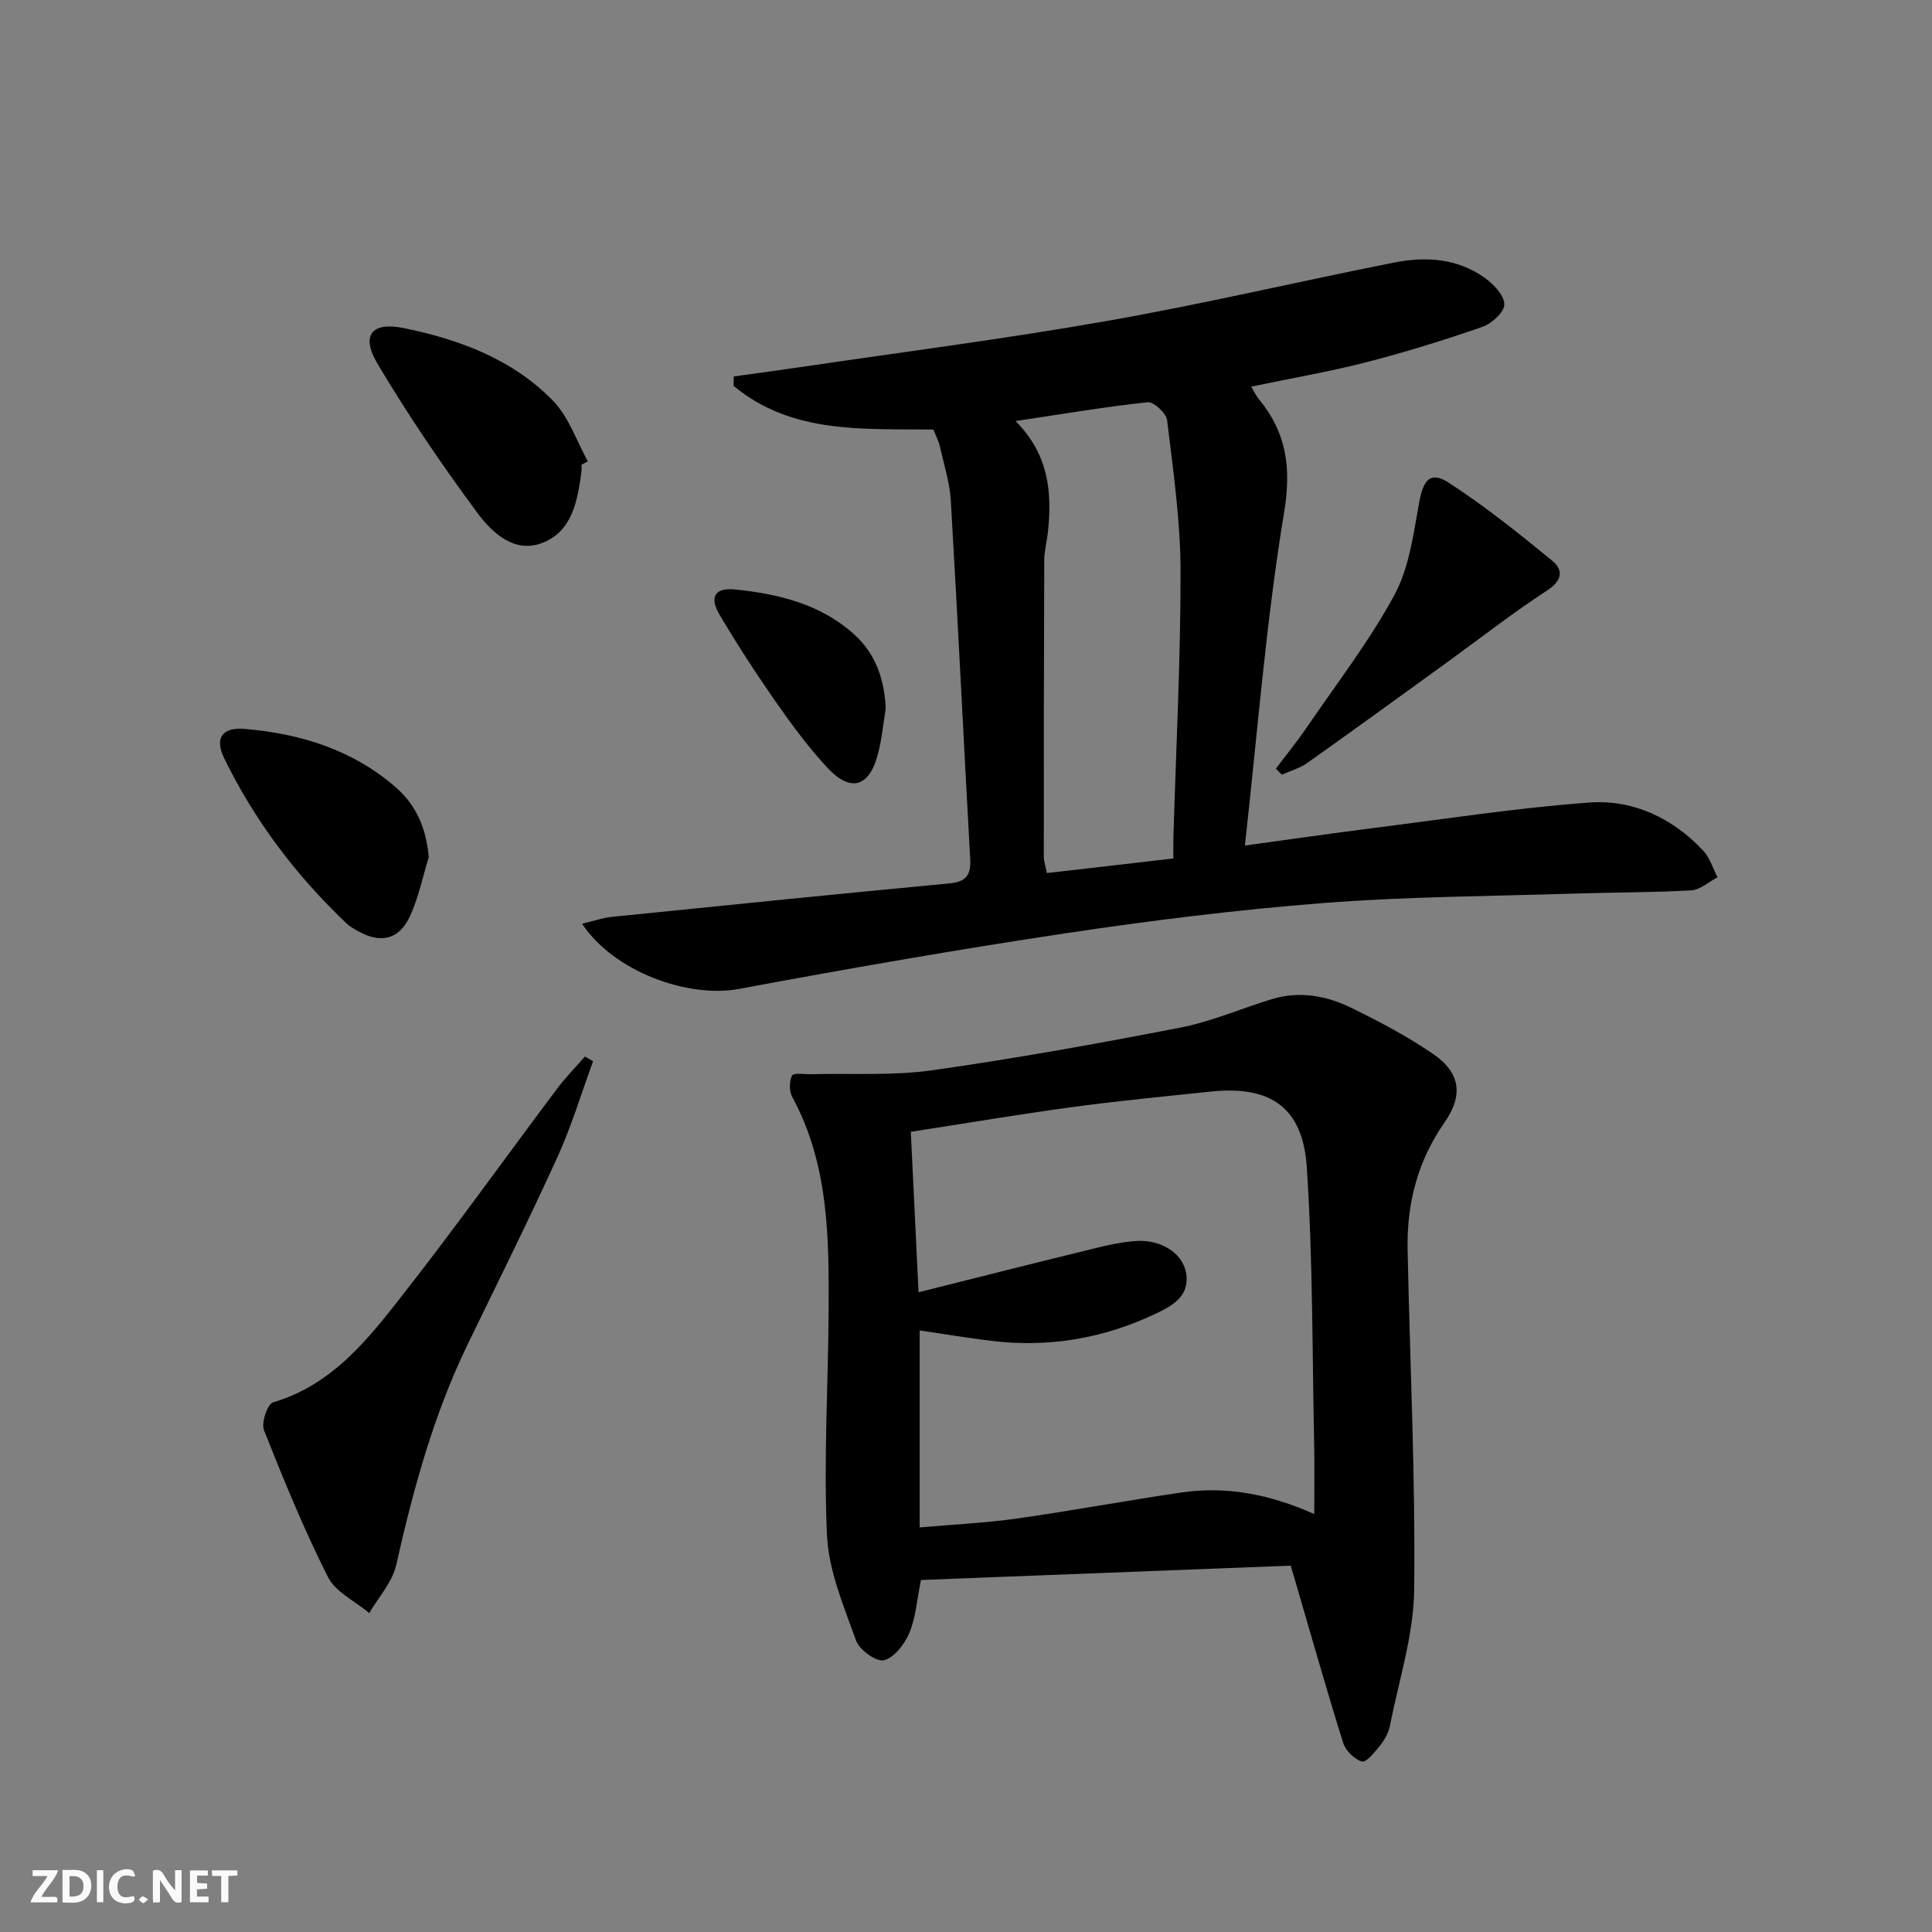 <svg enable-background="new 0 0 400 400" viewBox="0 0 400 400" xmlns="http://www.w3.org/2000/svg"><rect x="0" y="0" width="400" height="400" fill="#808080" stroke="none"/><g fill="#fbfafa"><path d="m37.59 393.81c-.92.31-1.52.05-2-.78-.7-1.2-1.52-2.34-2.47-3.78v4.59c-.55.03-.95.05-1.41.07-.03-.37-.06-.64-.06-.91 0-1.91 0-3.81 0-5.7 1.13-.41 1.77-.03 2.29.91.62 1.11 1.38 2.14 2.31 3.19v-4.2h1.35v6.61z"/><path d="m12.94 393.88v-6.75c1.9.19 3.93-.54 5.37 1.29.8 1.01.78 2.88.03 3.97-1.37 1.97-3.4 1.51-5.4 1.49m1.45-1.22c2.04.12 2.92-.58 2.89-2.21-.03-1.51-.98-2.19-2.89-2z"/><path d="m11.81 393.87h-5.49c.68-2.18 2.47-3.48 3.51-5.45h-3.08v-1.21h5.29c-.71 2.13-2.44 3.48-3.47 5.51.86 0 1.63.04 2.39-.01.79-.05 1.14.21.85 1.16"/><path d="m39.33 393.86v-6.61h3.7v1.07h-2.22v1.52c.68.04 1.34.09 2.07.13v1.07c-.72.05-1.38.09-2.1.14v1.48h2.4v1.19h-3.85z"/><path d="m27.71 388.56c-1.15-.3-2.46-.61-3.1.64-.37.73-.41 1.93-.06 2.67.63 1.35 1.99.93 3.17.68.35.94-.01 1.32-.93 1.46-1.62.25-3.05-.27-3.76-1.48-.73-1.25-.6-3.03.31-4.17.88-1.11 2.71-1.7 4-1.16.32.13.44.74.65 1.12-.1.08-.19.16-.28.24"/><path d="m49.15 387.24v1.07c-.59.02-1.17.05-1.87.08v5.44h-1.48v-5.44h-1.85c-.05-.4-.08-.73-.13-1.15z"/><path d="m20.06 387.21h1.33v6.62h-1.33z"/><path d="m30.68 393.25c-.49.38-.8.79-1.05.76-.32-.05-.6-.45-.9-.7.26-.24.51-.64.8-.67.29-.04.62.3 1.15.61"/></g><path d="m120.51 191.25c2.49-.59 4.3-1.23 6.15-1.42 23.29-2.37 46.59-4.73 69.89-6.93 3.47-.33 4.5-1.71 4.32-5.03-1.37-24.73-2.56-49.46-4.01-74.18-.22-3.77-1.41-7.49-2.26-11.21-.29-1.26-.92-2.44-1.35-3.55-14.65-.16-29.35.94-41.37-9.04.01-.65.02-1.3.03-1.95 4.6-.64 9.2-1.25 13.79-1.93 21.17-3.13 42.42-5.85 63.49-9.56 19.9-3.5 39.6-8.15 59.43-12.09 6.5-1.29 13.04-.9 18.68 3.09 1.86 1.32 4.07 3.59 4.16 5.52.07 1.54-2.56 4.01-4.48 4.68-7.97 2.77-16.06 5.28-24.24 7.38-7.68 1.97-15.52 3.31-23.7 5.02.61 1 1 1.85 1.57 2.55 5.76 6.98 6.79 14.21 5.24 23.56-3.73 22.52-5.48 45.38-8.11 68.9 9.64-1.32 17.95-2.53 26.28-3.58 14.98-1.89 29.93-4.21 44.98-5.32 9.08-.67 17.26 3.17 23.62 9.95 1.38 1.47 2.01 3.66 2.98 5.52-1.81.94-3.59 2.6-5.45 2.71-8.12.46-16.27.41-24.4.67-17.25.55-34.53.61-51.72 1.95-17.87 1.39-35.71 3.61-53.44 6.27-22.63 3.39-45.18 7.35-67.68 11.53-10.51 1.92-25.79-3.56-32.4-13.51zm89.75-104.07c6.91 6.95 7.56 14.73 6.71 22.89-.21 1.98-.76 3.94-.77 5.92-.08 20.44-.1 40.87-.09 61.31 0 1.08.39 2.16.64 3.46 8.81-1.02 17.31-2 26.18-3.02 0-1.71-.03-3.01.01-4.32.54-18.44 1.51-36.88 1.48-55.31-.02-10.37-1.54-20.76-2.78-31.1-.17-1.45-2.77-3.86-4.02-3.73-8.82.94-17.58 2.43-27.36 3.9z" fill="#000001"/><path d="m267.22 324.15c-25.72 1-51.24 1.99-76.54 2.97-.87 4.23-1.09 7.84-2.42 10.98-.98 2.31-3.12 5.11-5.25 5.64-1.56.39-5.08-2.15-5.77-4.08-2.55-7.11-5.68-14.45-6.02-21.82-.73-15.6.27-31.28.34-46.93.07-14.99-.04-29.99-7.51-43.75-.66-1.21-.68-3.28-.07-4.47.32-.63 2.65-.25 4.08-.29 8.29-.22 16.69.35 24.85-.8 17.25-2.44 34.42-5.53 51.53-8.86 6.46-1.26 12.62-3.98 18.96-5.9 5.72-1.73 11.31-.67 16.47 1.87 5.79 2.84 11.55 5.87 16.85 9.51 5.67 3.89 6.27 8.57 2.34 14.19-5.56 7.96-7.83 16.81-7.63 26.34.48 23.46 1.63 46.92 1.36 70.37-.11 9.44-3.19 18.85-5.04 28.25-.28 1.41-1.08 2.84-1.99 3.98-1.09 1.36-2.89 3.61-3.78 3.35-1.58-.45-3.4-2.28-3.91-3.9-3.56-11.39-6.8-22.87-10.15-34.32-.13-.46-.28-.93-.7-2.33zm4.88-10.69c0-5.39.08-9.71-.01-14.02-.41-19.26-.26-38.55-1.53-57.75-.82-12.47-7.56-16.98-19.87-15.69-9.57 1-19.16 1.92-28.69 3.21-11.11 1.51-22.17 3.38-33.43 5.12.54 11.08 1.05 21.61 1.61 33.22 11.84-2.96 22.88-5.78 33.96-8.48 3.68-.9 7.41-1.91 11.16-2.14 5.28-.32 9.73 2.71 10.31 6.84.67 4.75-3.1 6.69-6.52 8.3-10.75 5.08-22.1 6.99-33.94 5.53-4.9-.61-9.78-1.42-14.74-2.15v40.79c6.99-.62 13.62-.93 20.17-1.85 11.33-1.6 22.58-3.71 33.9-5.37 9.25-1.37 18.18.25 27.62 4.44z" fill="#000001"/><path d="m122.79 219.72c-2.43 6.63-4.46 13.45-7.38 19.85-5.92 13-12.29 25.79-18.53 38.65-7.08 14.58-11.31 30.05-14.85 45.8-.8 3.56-3.66 6.65-5.58 9.95-2.92-2.46-6.98-4.34-8.56-7.48-4.97-9.86-9.17-20.12-13.24-30.4-.6-1.51.73-5.41 1.88-5.75 12.39-3.64 19.79-13.23 27.13-22.62 10.85-13.88 21.11-28.23 31.69-42.33 1.75-2.34 3.83-4.43 5.75-6.64.58.34 1.13.65 1.69.97z" fill="#000001"/><path d="m120.39 96.23c0 .5.06 1.01-.01 1.5-.83 6.06-1.94 12.48-8.37 14.77-5.63 2.01-10.17-2.27-13.11-6.23-7.39-9.97-14.4-20.29-20.74-30.96-3.51-5.9-1.23-8.75 5.46-7.38 11.53 2.36 22.54 6.46 30.91 15.08 3.24 3.34 4.83 8.29 7.17 12.5-.44.24-.87.48-1.31.72z" fill="#000001"/><path d="m264.16 159.14c2.15-2.86 4.42-5.64 6.43-8.59 6.17-9.04 12.91-17.78 18.1-27.35 3.05-5.63 3.94-12.56 5.11-19.04.88-4.86 2.31-6.71 6.21-4.18 7.45 4.83 14.43 10.44 21.32 16.07 2.4 1.97 2.17 4.14-1.07 6.24-7.06 4.59-13.71 9.81-20.54 14.75-9.67 7-19.32 14.02-29.06 20.92-1.55 1.1-3.5 1.63-5.26 2.43-.42-.41-.83-.83-1.24-1.25z" fill="#000001"/><path d="m88.77 177.45c-1.25 4.07-2.1 8.34-3.86 12.18-2.25 4.9-6.02 5.78-10.68 3.21-.87-.48-1.77-.98-2.48-1.65-10.43-9.91-19.01-21.23-25.32-34.17-2.05-4.2-.45-6.51 4.24-6.11 11.58.99 22.41 4.34 31.35 12.17 4.2 3.67 6.24 8.49 6.75 14.37z" fill="#000001"/><path d="m183.38 146.69c-.51 3.11-.8 6.27-1.58 9.31-1.77 6.94-5.65 8.16-10.48 2.97-3.95-4.24-7.42-8.97-10.75-13.73-4.09-5.86-7.99-11.87-11.62-18.02-2.13-3.61-.94-5.6 3.2-5.18 9.02.91 17.8 3.04 24.74 9.34 4.38 3.97 6.25 9.3 6.49 15.31z" fill="#000001"/></svg>